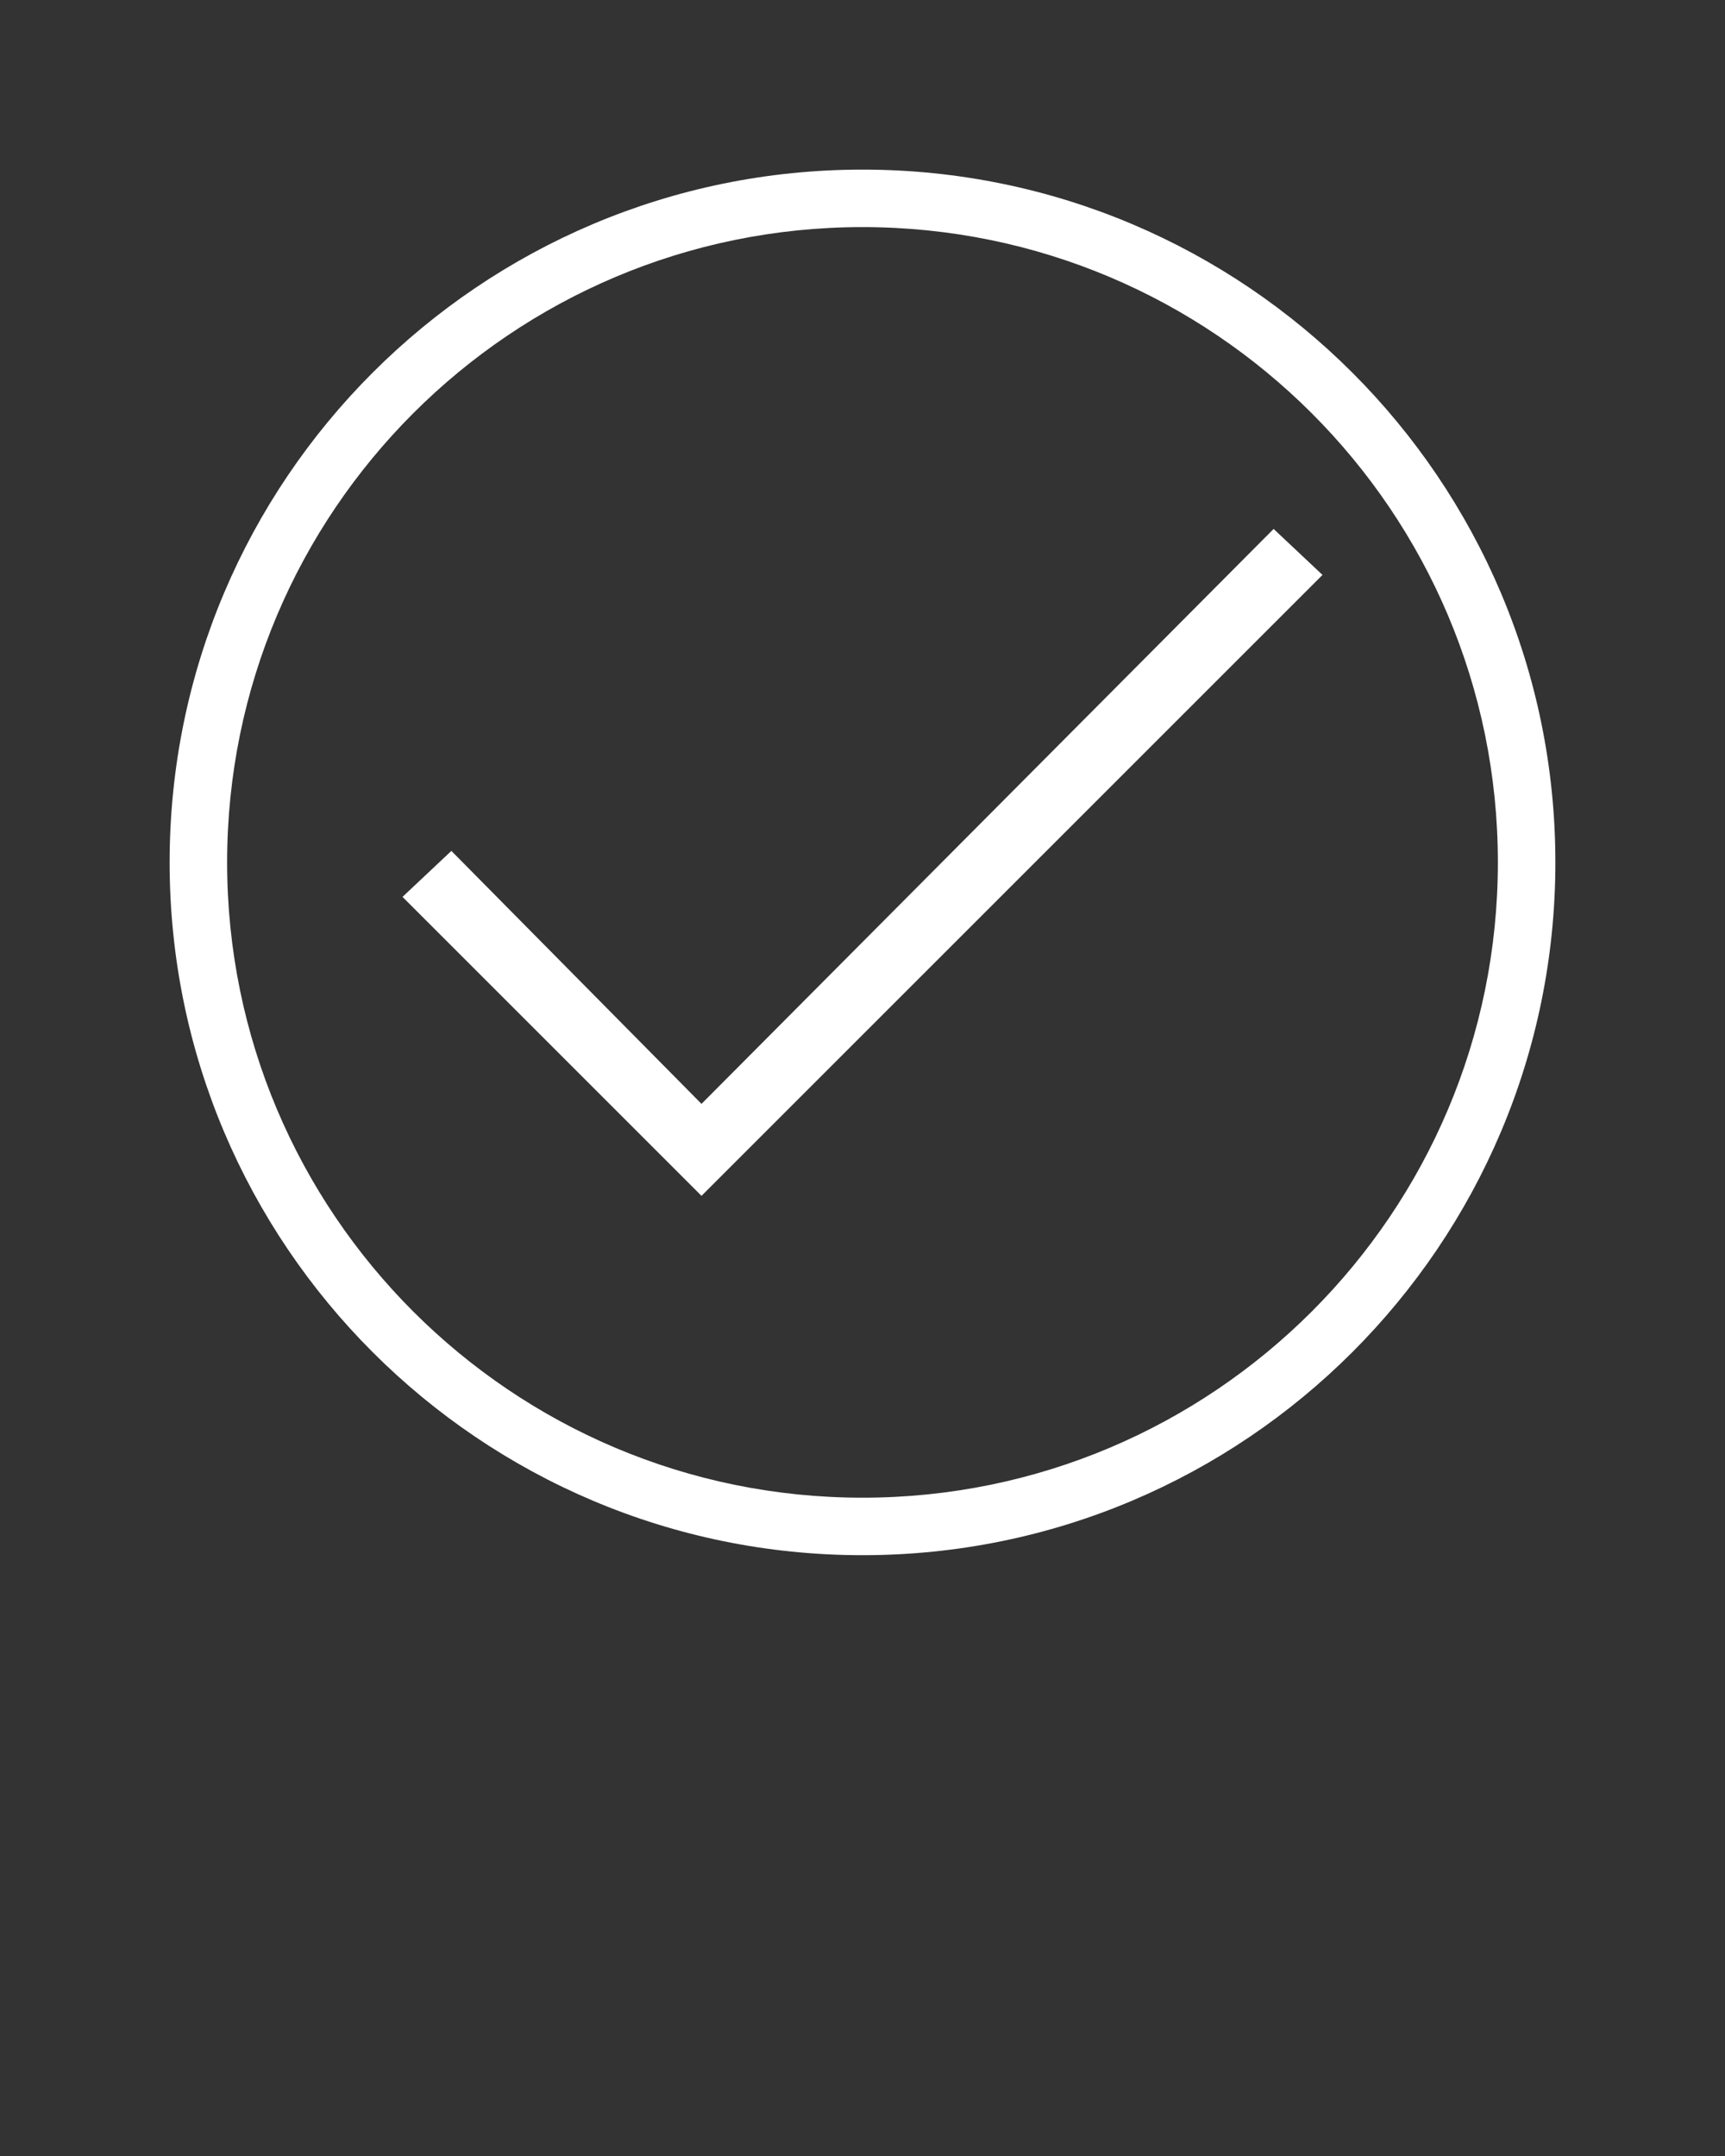 <?xml version="1.0" encoding="UTF-8"?> <svg xmlns="http://www.w3.org/2000/svg" xmlns:xlink="http://www.w3.org/1999/xlink" version="1.1" id="Layer_1" x="0px" y="0px" viewBox="0 0 60 75" style="enable-background:new 0 0 60 75;" xml:space="preserve"><rect x="0" y="0" width="60" height="75" fill="#333333" stroke="none"/> <style type="text/css"> .st0{fill:#FFFFFF;} </style> <g> <path class="st0" d="M30,54.1C16.7,54.1,5.9,43.3,5.9,30S16.7,5.9,30,5.9S54.1,16.7,54.1,30S43.3,54.1,30,54.1z M30,7.9 C17.8,7.9,7.9,17.8,7.9,30c0,12.2,9.9,22.1,22.1,22.1c12.2,0,22.1-9.9,22.1-22.1C52.1,17.8,42.2,7.9,30,7.9z"></path> </g> <g> <polygon class="st0" points="44.3,18.4 24.4,38.4 15.7,29.6 14,31.2 22.8,40 24.4,41.6 46,20 "></polygon> </g> </svg> 